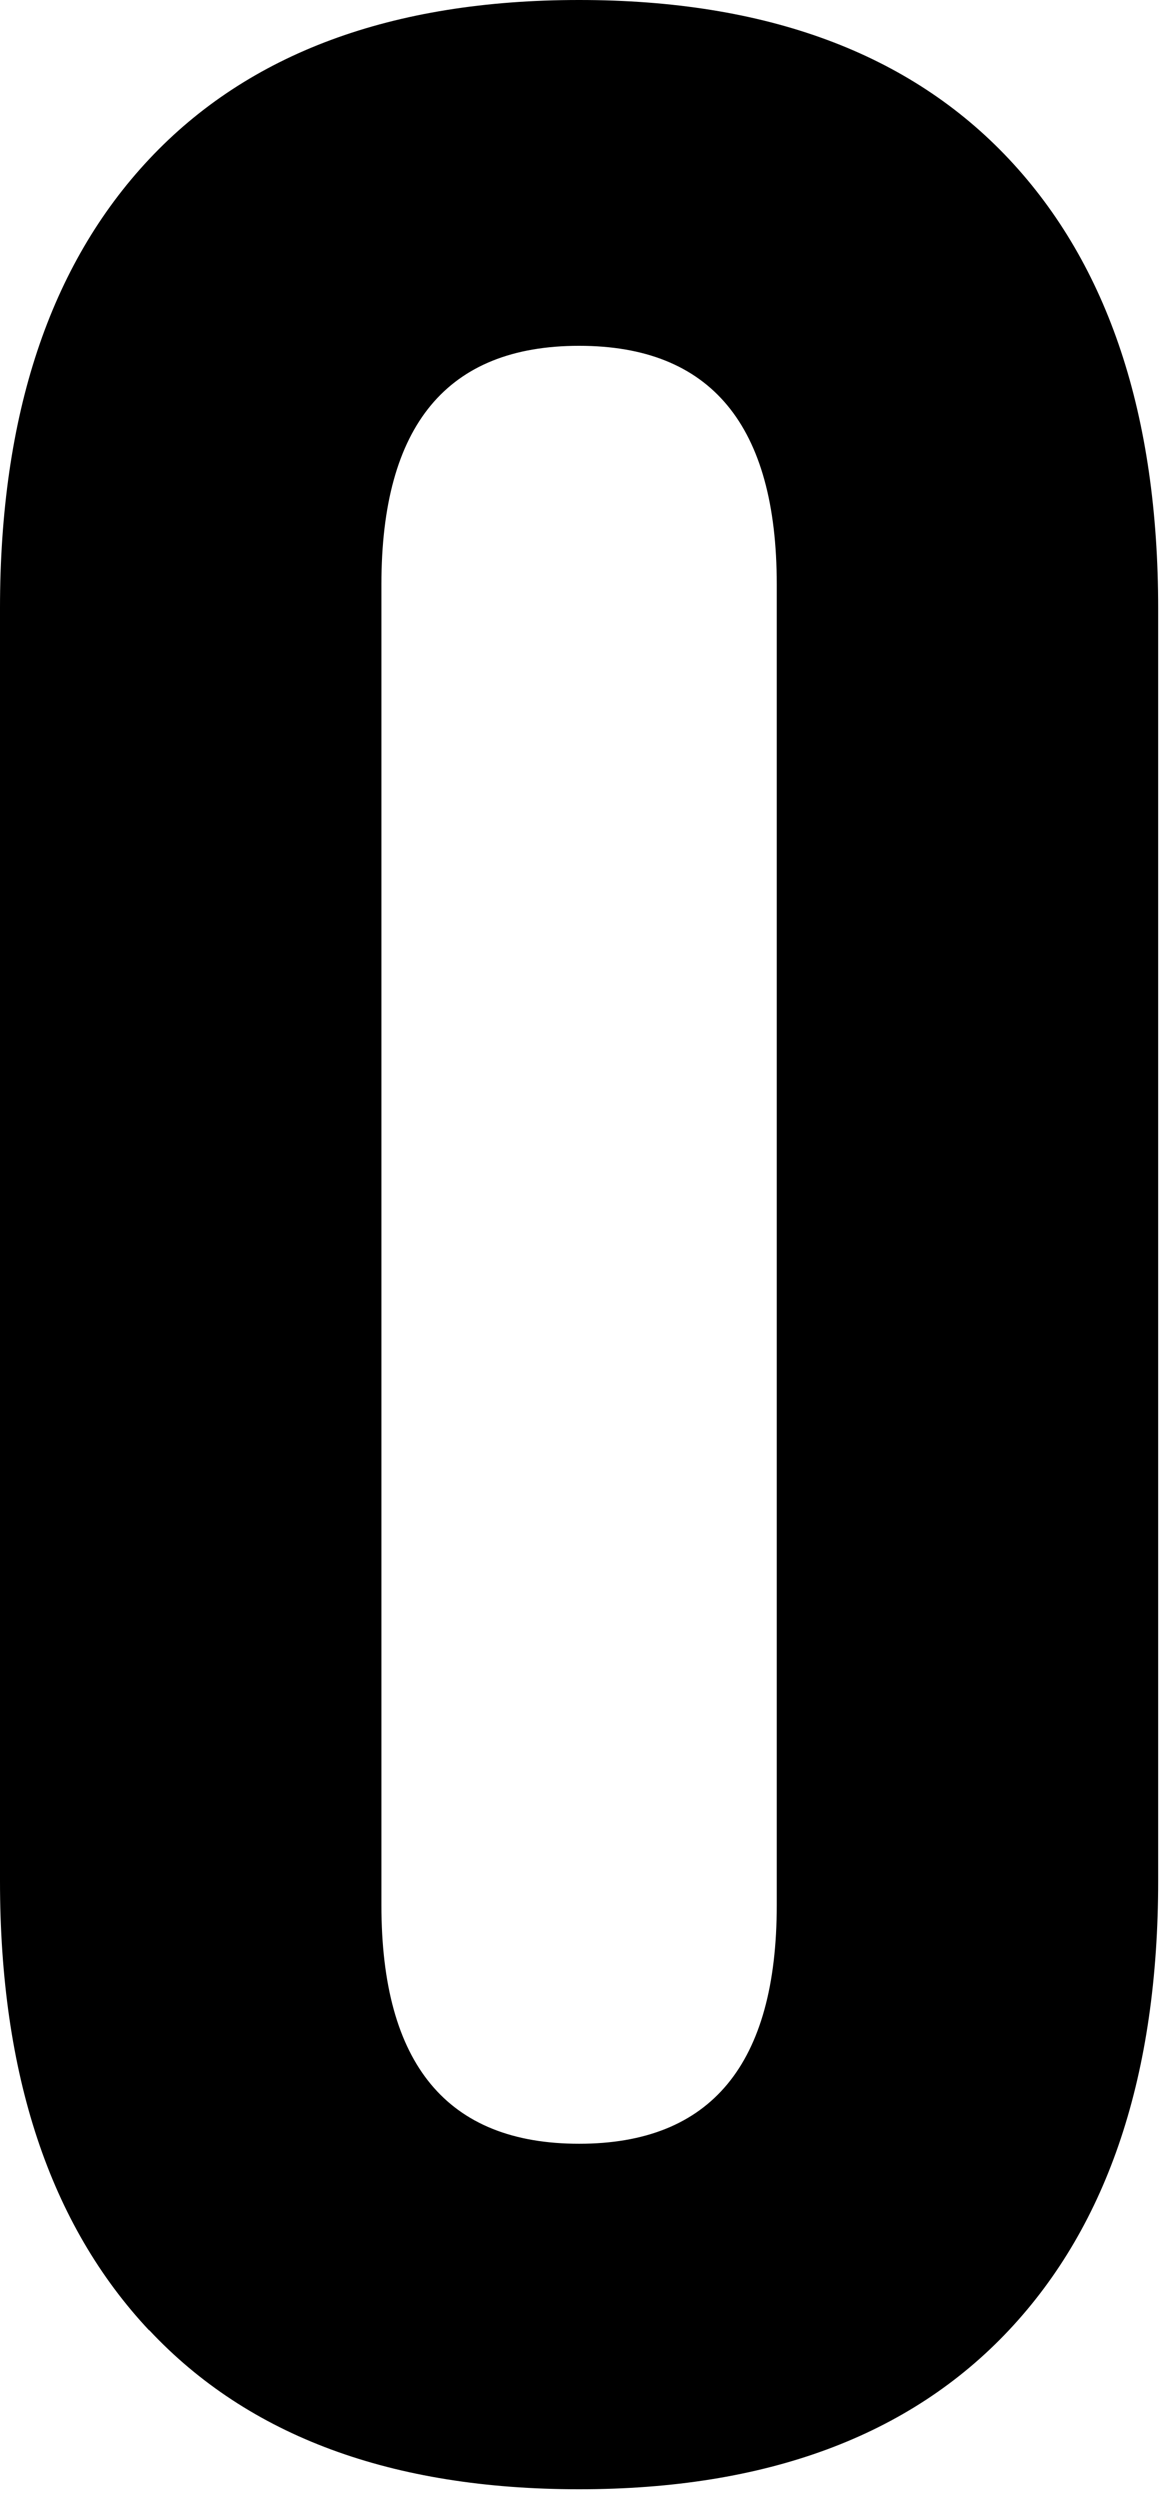 <?xml version="1.0" encoding="utf-8"?>
<svg xmlns="http://www.w3.org/2000/svg" fill="none" height="100%" overflow="visible" preserveAspectRatio="none" style="display: block;" viewBox="0 0 35 75" width="100%">
<path d="M4.478 69.911C1.493 66.731 0 62.234 0 56.431V18.254C0 12.451 1.493 7.954 4.478 4.774C7.463 1.595 11.765 0 17.383 0C23.001 0 27.302 1.595 30.288 4.774C33.273 7.954 34.765 12.451 34.765 18.254V56.422C34.765 62.225 33.273 66.722 30.288 69.901C27.302 73.081 23.001 74.676 17.383 74.676C11.765 74.676 7.463 73.09 4.478 69.901V69.911ZM23.316 57.154V17.531C23.316 12.757 21.341 10.374 17.383 10.374C13.424 10.374 11.449 12.757 11.449 17.531V57.154C11.449 61.928 13.424 64.311 17.383 64.311C21.341 64.311 23.316 61.928 23.316 57.154Z" fill="black" id="Vector"/>
</svg>